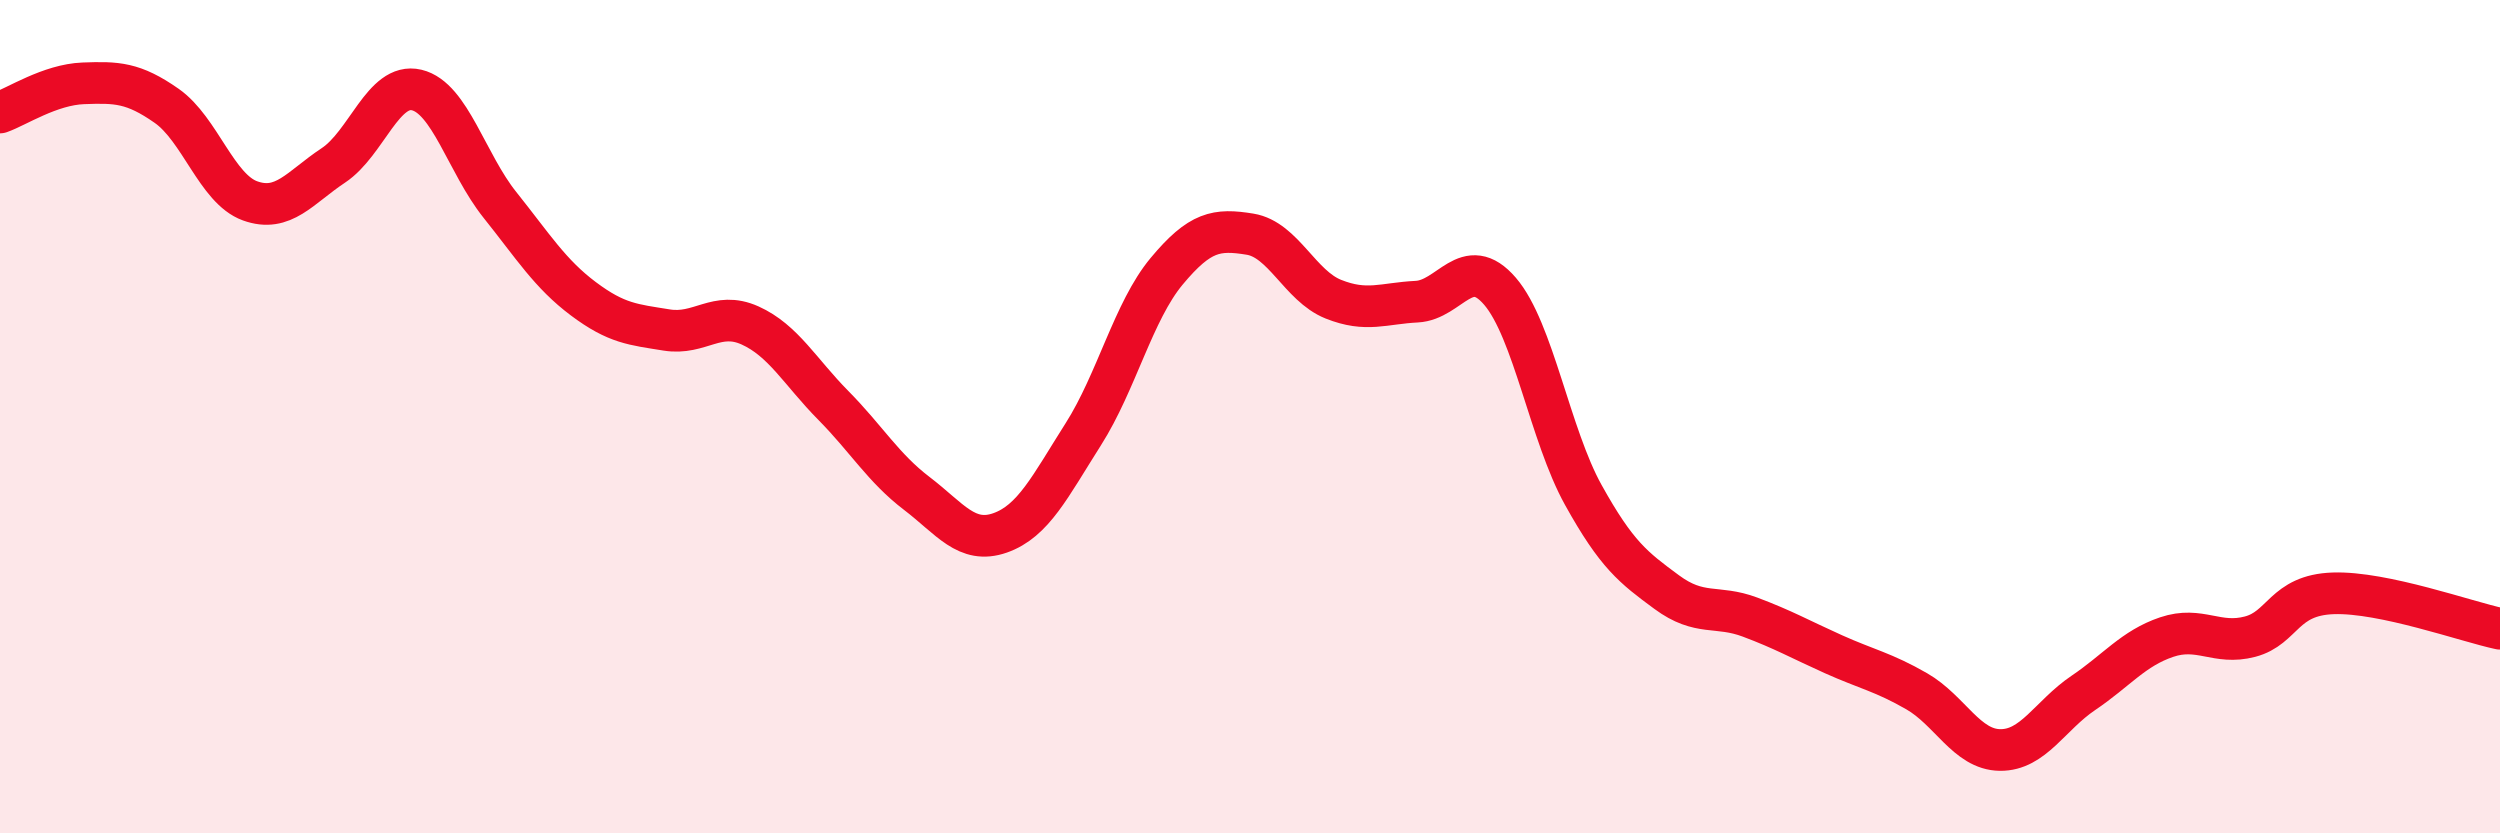 
    <svg width="60" height="20" viewBox="0 0 60 20" xmlns="http://www.w3.org/2000/svg">
      <path
        d="M 0,2.7 C 0.4,2.56 1.2,2.03 2,2 C 2.8,1.97 3.2,1.98 4,2.54 C 4.8,3.1 5.2,4.53 6,4.82 C 6.8,5.11 7.2,4.5 8,3.97 C 8.8,3.44 9.2,1.97 10,2.16 C 10.8,2.35 11.2,3.92 12,4.92 C 12.8,5.92 13.2,6.57 14,7.17 C 14.8,7.77 15.2,7.79 16,7.92 C 16.8,8.05 17.2,7.45 18,7.81 C 18.8,8.17 19.2,8.92 20,9.73 C 20.8,10.54 21.2,11.23 22,11.84 C 22.8,12.45 23.2,13.07 24,12.79 C 24.8,12.51 25.2,11.68 26,10.42 C 26.8,9.16 27.2,7.47 28,6.51 C 28.8,5.55 29.2,5.49 30,5.62 C 30.8,5.75 31.2,6.86 32,7.18 C 32.8,7.5 33.2,7.28 34,7.24 C 34.8,7.2 35.2,6.06 36,6.99 C 36.8,7.92 37.2,10.44 38,11.88 C 38.8,13.32 39.2,13.62 40,14.21 C 40.8,14.8 41.2,14.51 42,14.81 C 42.8,15.11 43.2,15.34 44,15.7 C 44.8,16.06 45.2,16.13 46,16.59 C 46.8,17.05 47.2,17.99 48,18 C 48.8,18.01 49.2,17.17 50,16.63 C 50.8,16.09 51.2,15.56 52,15.29 C 52.8,15.02 53.2,15.49 54,15.28 C 54.8,15.07 54.8,14.28 56,14.24 C 57.2,14.2 59.2,14.92 60,15.09L60 20L0 20Z"
        fill="#EB0A25"
        opacity="0.1"
        stroke-linecap="round"
        stroke-linejoin="round"
      />
      <path
        d="M 0,2.7 C 0.4,2.56 1.2,2.03 2,2 C 2.8,1.97 3.2,1.98 4,2.54 C 4.8,3.1 5.2,4.53 6,4.82 C 6.8,5.11 7.2,4.5 8,3.97 C 8.8,3.44 9.2,1.97 10,2.16 C 10.8,2.35 11.2,3.92 12,4.92 C 12.8,5.92 13.2,6.57 14,7.17 C 14.8,7.77 15.2,7.79 16,7.92 C 16.8,8.05 17.2,7.45 18,7.81 C 18.8,8.17 19.2,8.92 20,9.73 C 20.8,10.54 21.2,11.23 22,11.84 C 22.8,12.45 23.2,13.07 24,12.79 C 24.8,12.51 25.2,11.68 26,10.42 C 26.8,9.16 27.2,7.47 28,6.51 C 28.8,5.55 29.2,5.49 30,5.62 C 30.8,5.75 31.2,6.86 32,7.18 C 32.8,7.5 33.2,7.28 34,7.24 C 34.8,7.2 35.2,6.06 36,6.99 C 36.8,7.92 37.2,10.44 38,11.88 C 38.8,13.32 39.2,13.62 40,14.21 C 40.8,14.8 41.2,14.51 42,14.81 C 42.8,15.11 43.2,15.34 44,15.7 C 44.8,16.06 45.2,16.13 46,16.59 C 46.8,17.05 47.2,17.99 48,18 C 48.8,18.01 49.2,17.17 50,16.63 C 50.8,16.09 51.2,15.56 52,15.29 C 52.8,15.02 53.2,15.49 54,15.28 C 54.8,15.07 54.8,14.28 56,14.24 C 57.2,14.2 59.2,14.92 60,15.09"
        stroke="#EB0A25"
        stroke-width="1"
        fill="none"
        stroke-linecap="round"
        stroke-linejoin="round"
      />
    </svg>
  